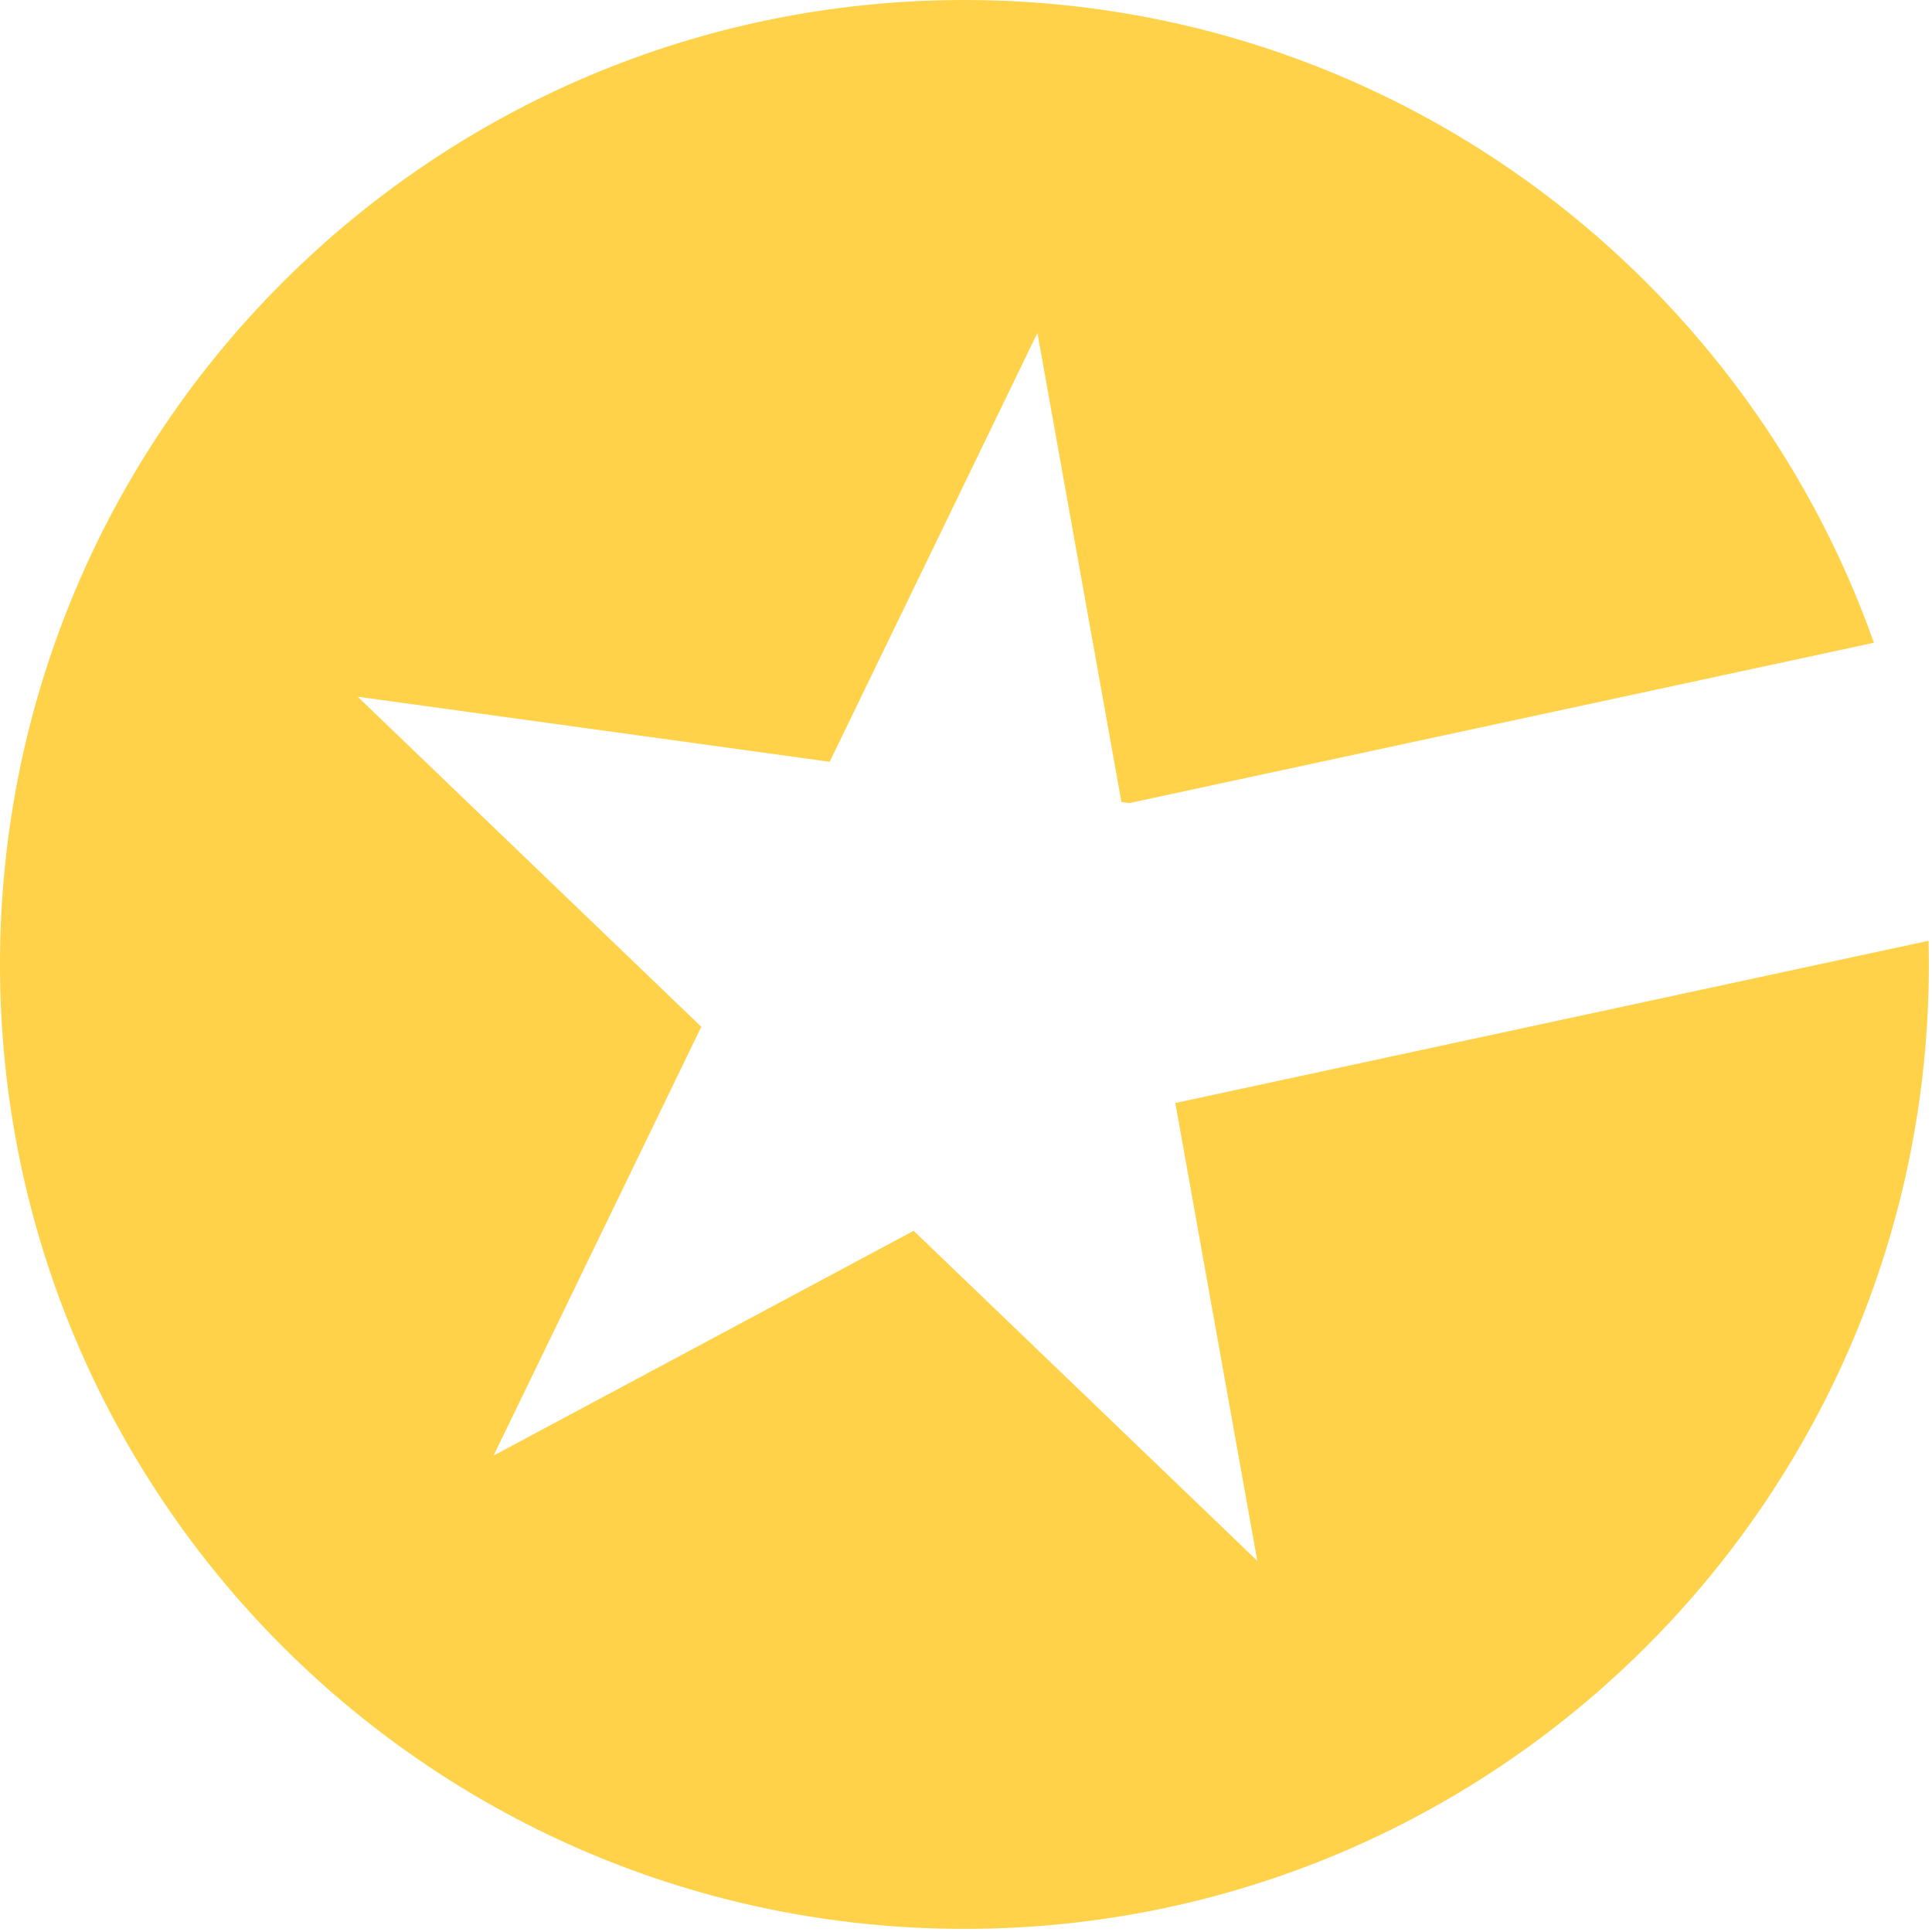 <svg width="458" height="458" viewBox="0 0 458 458" fill="none" xmlns="http://www.w3.org/2000/svg">
<path d="M228.63 0C328.158 7.15028e-05 412.83 63.597 444.23 152.369L267.731 190.377L265.839 190.116L245.929 78.931L196.684 180.585L84.787 165.163L166.248 243.41L117.003 345.064L216.594 291.771L298.056 370.019L278.617 261.477L457.19 223.022C457.235 224.886 457.26 226.755 457.26 228.63C457.26 354.898 354.898 457.26 228.63 457.26C102.361 457.26 9.07362e-05 354.898 0 228.63C0 102.361 102.361 0 228.63 0Z" fill="#FFD249"/>
</svg>
